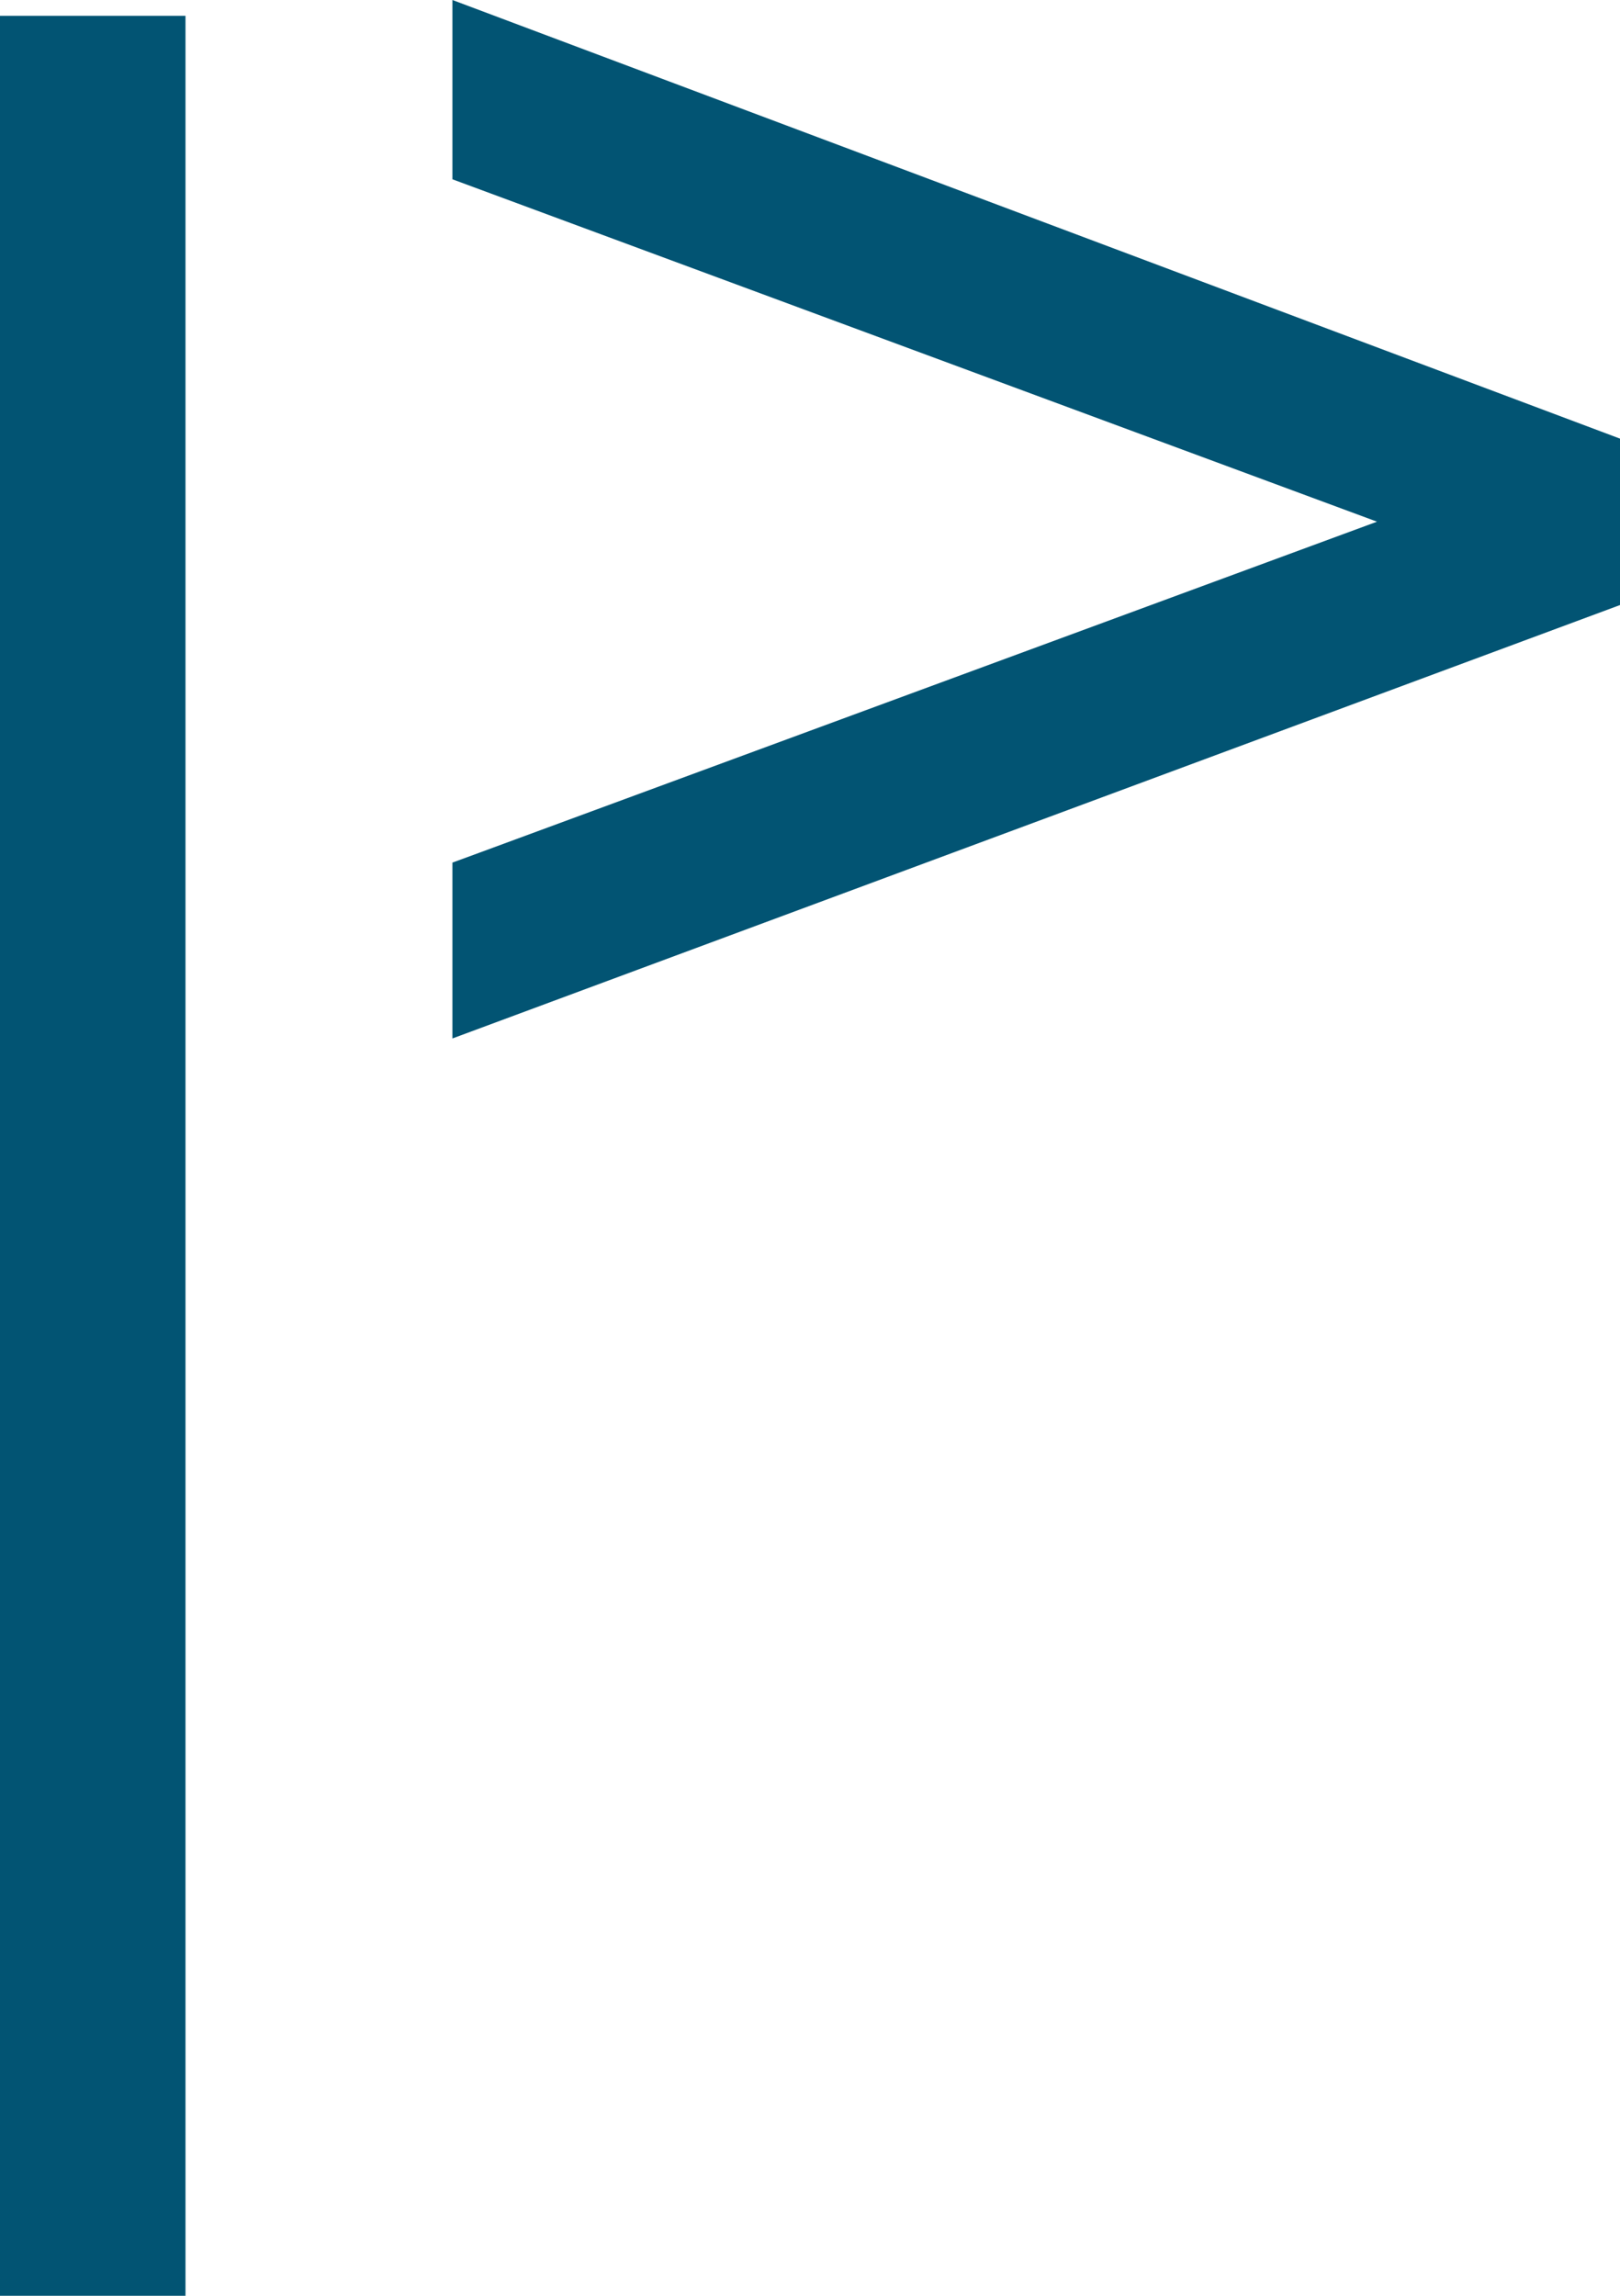<svg width="36" height="51" viewBox="0 0 36 51" fill="none" xmlns="http://www.w3.org/2000/svg">
<path d="M10.054 0V3.983L30.6 11.589L10.638 18.948L10.054 19.162V23.069L36 13.441V9.744L10.054 0Z" fill="#025473"/>
<path d="M4.122 0.351H0V51H4.122V0.351Z" fill="#025473"/>
</svg>
